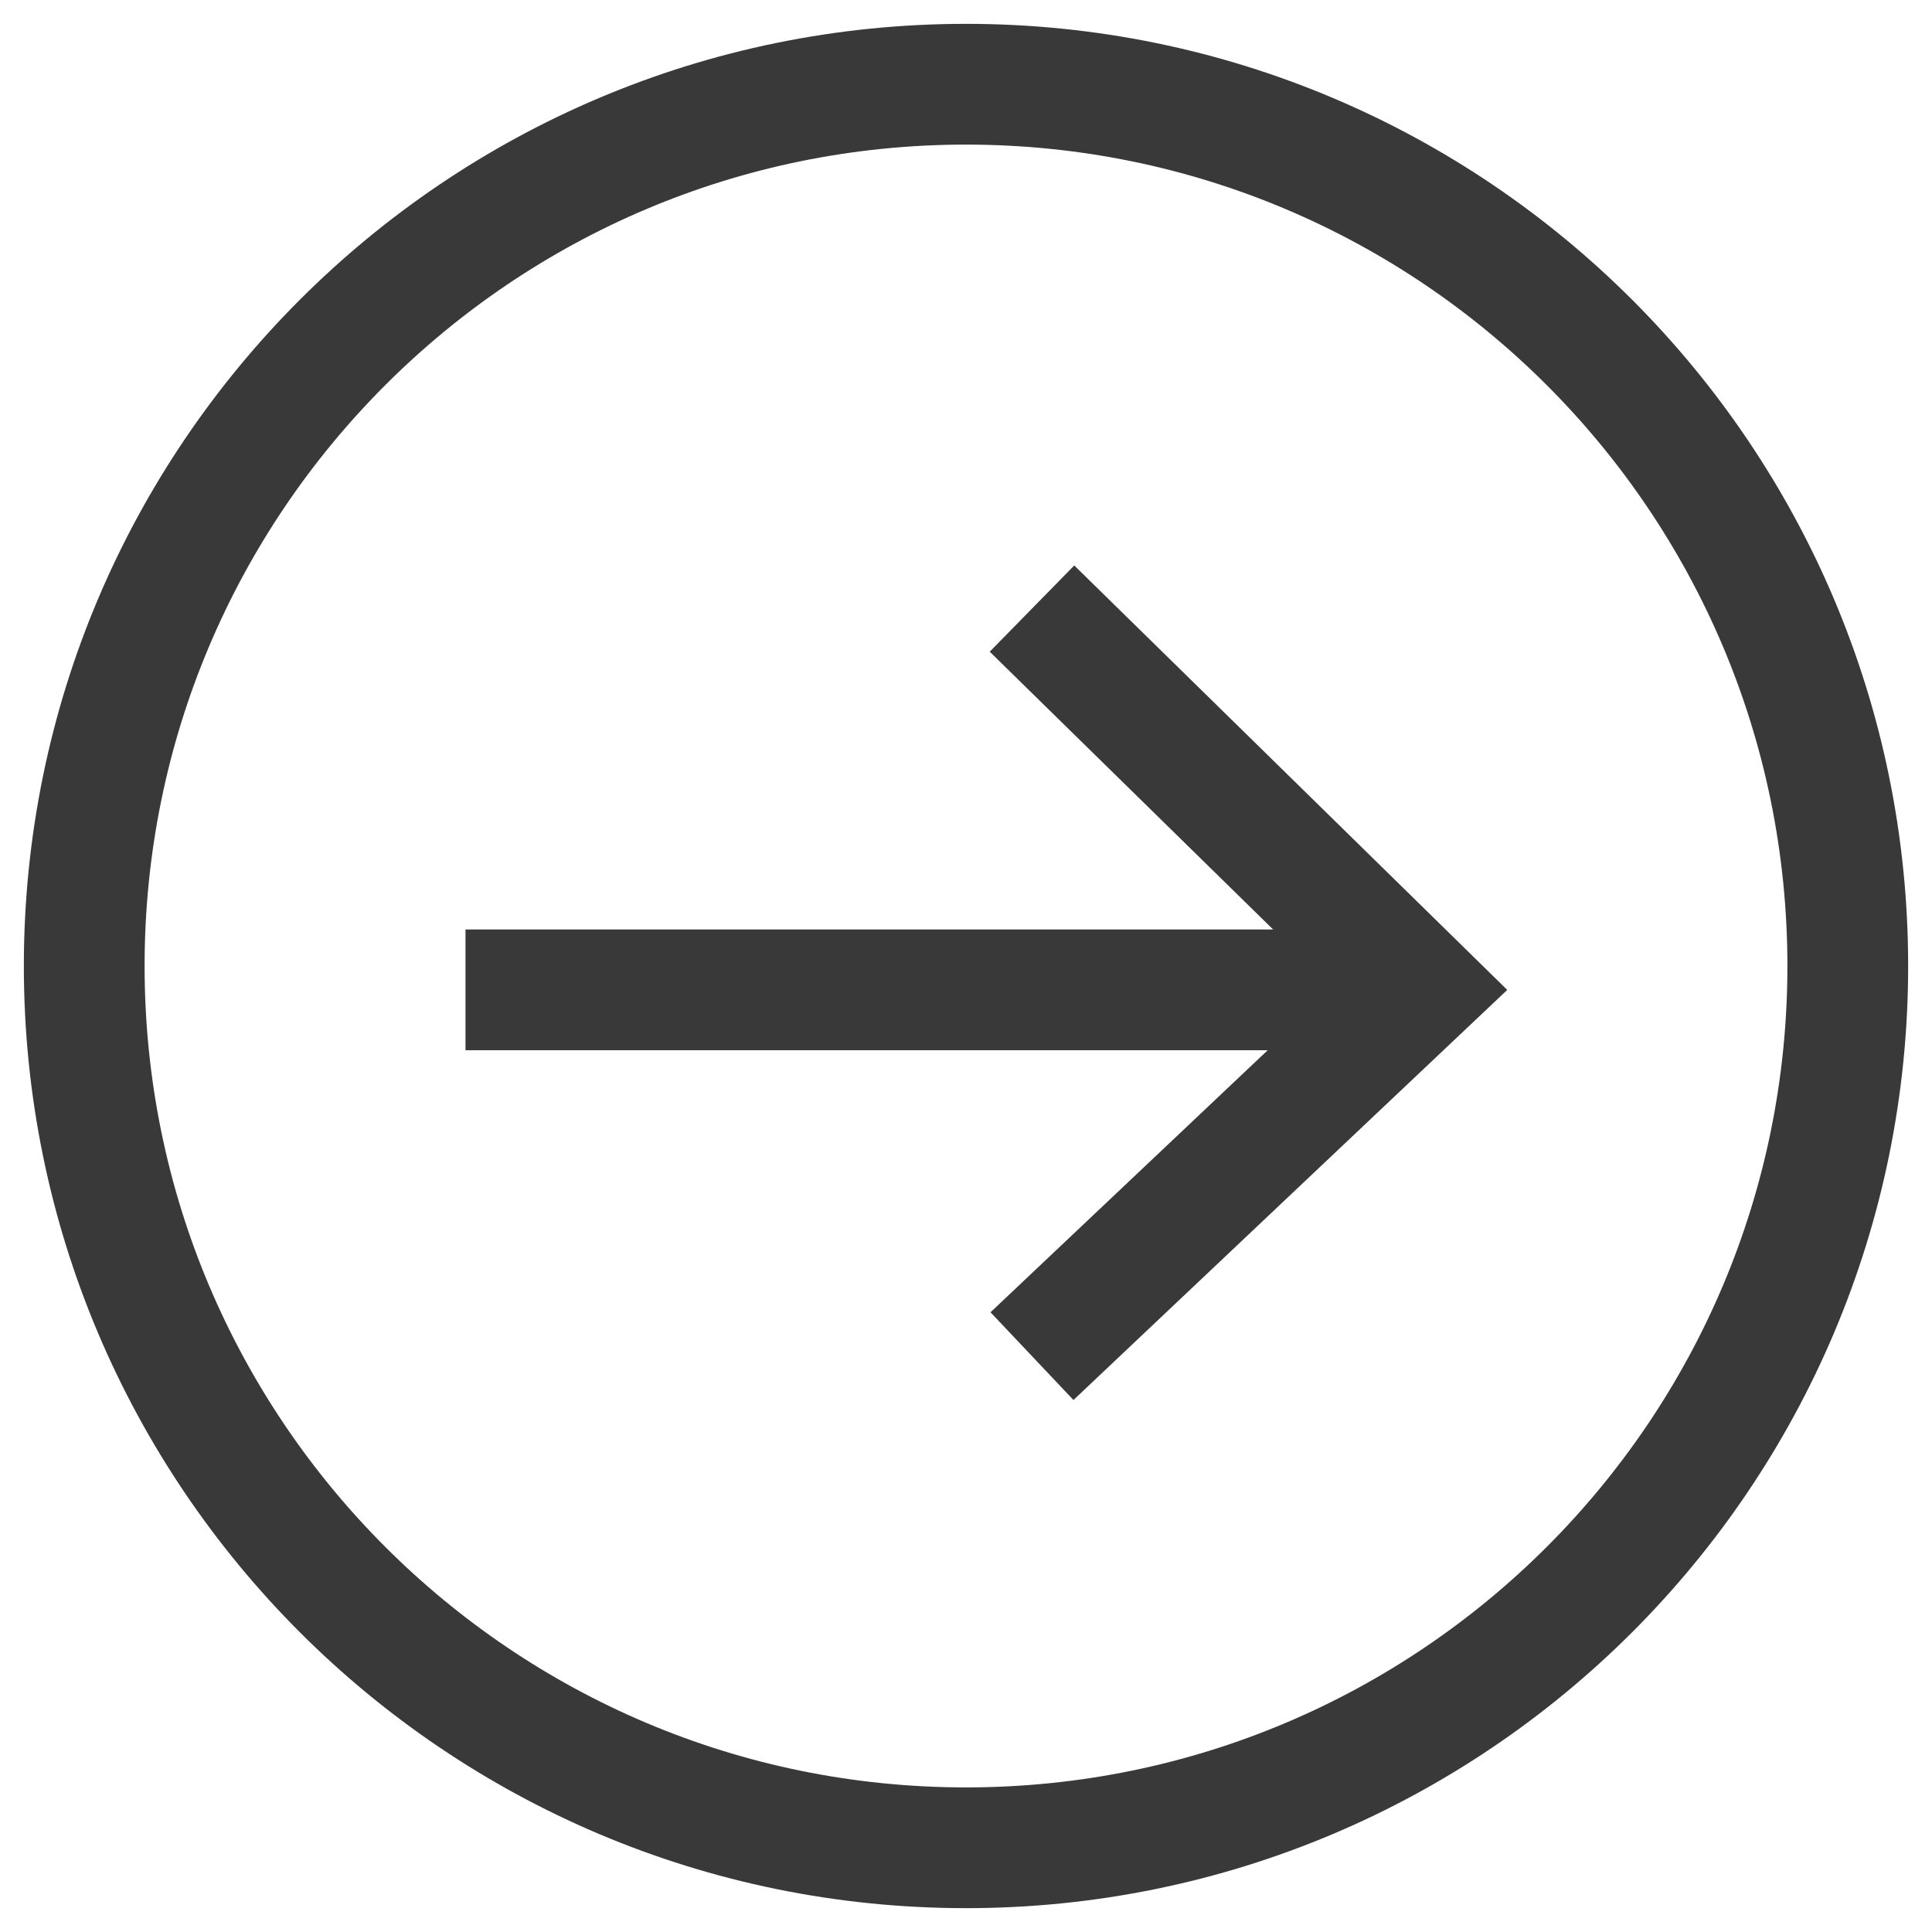 <svg width="32" height="32" viewBox="0 0 32 32" fill="none" xmlns="http://www.w3.org/2000/svg">
<path d="M17.093 10.08L23.523 16.383L17.093 22.462" stroke="#3A3939" stroke-width="2"/>
<path d="M16 30.605C24.066 30.605 30.605 24.066 30.605 16C30.605 7.934 24.066 1.395 16 1.395C7.934 1.395 1.395 7.934 1.395 16C1.395 24.066 7.934 30.605 16 30.605Z" stroke="#3A3939" stroke-width="2"/>
<path d="M23.5 16.395H7.71" stroke="#3A3939" stroke-width="2"/>
</svg>
